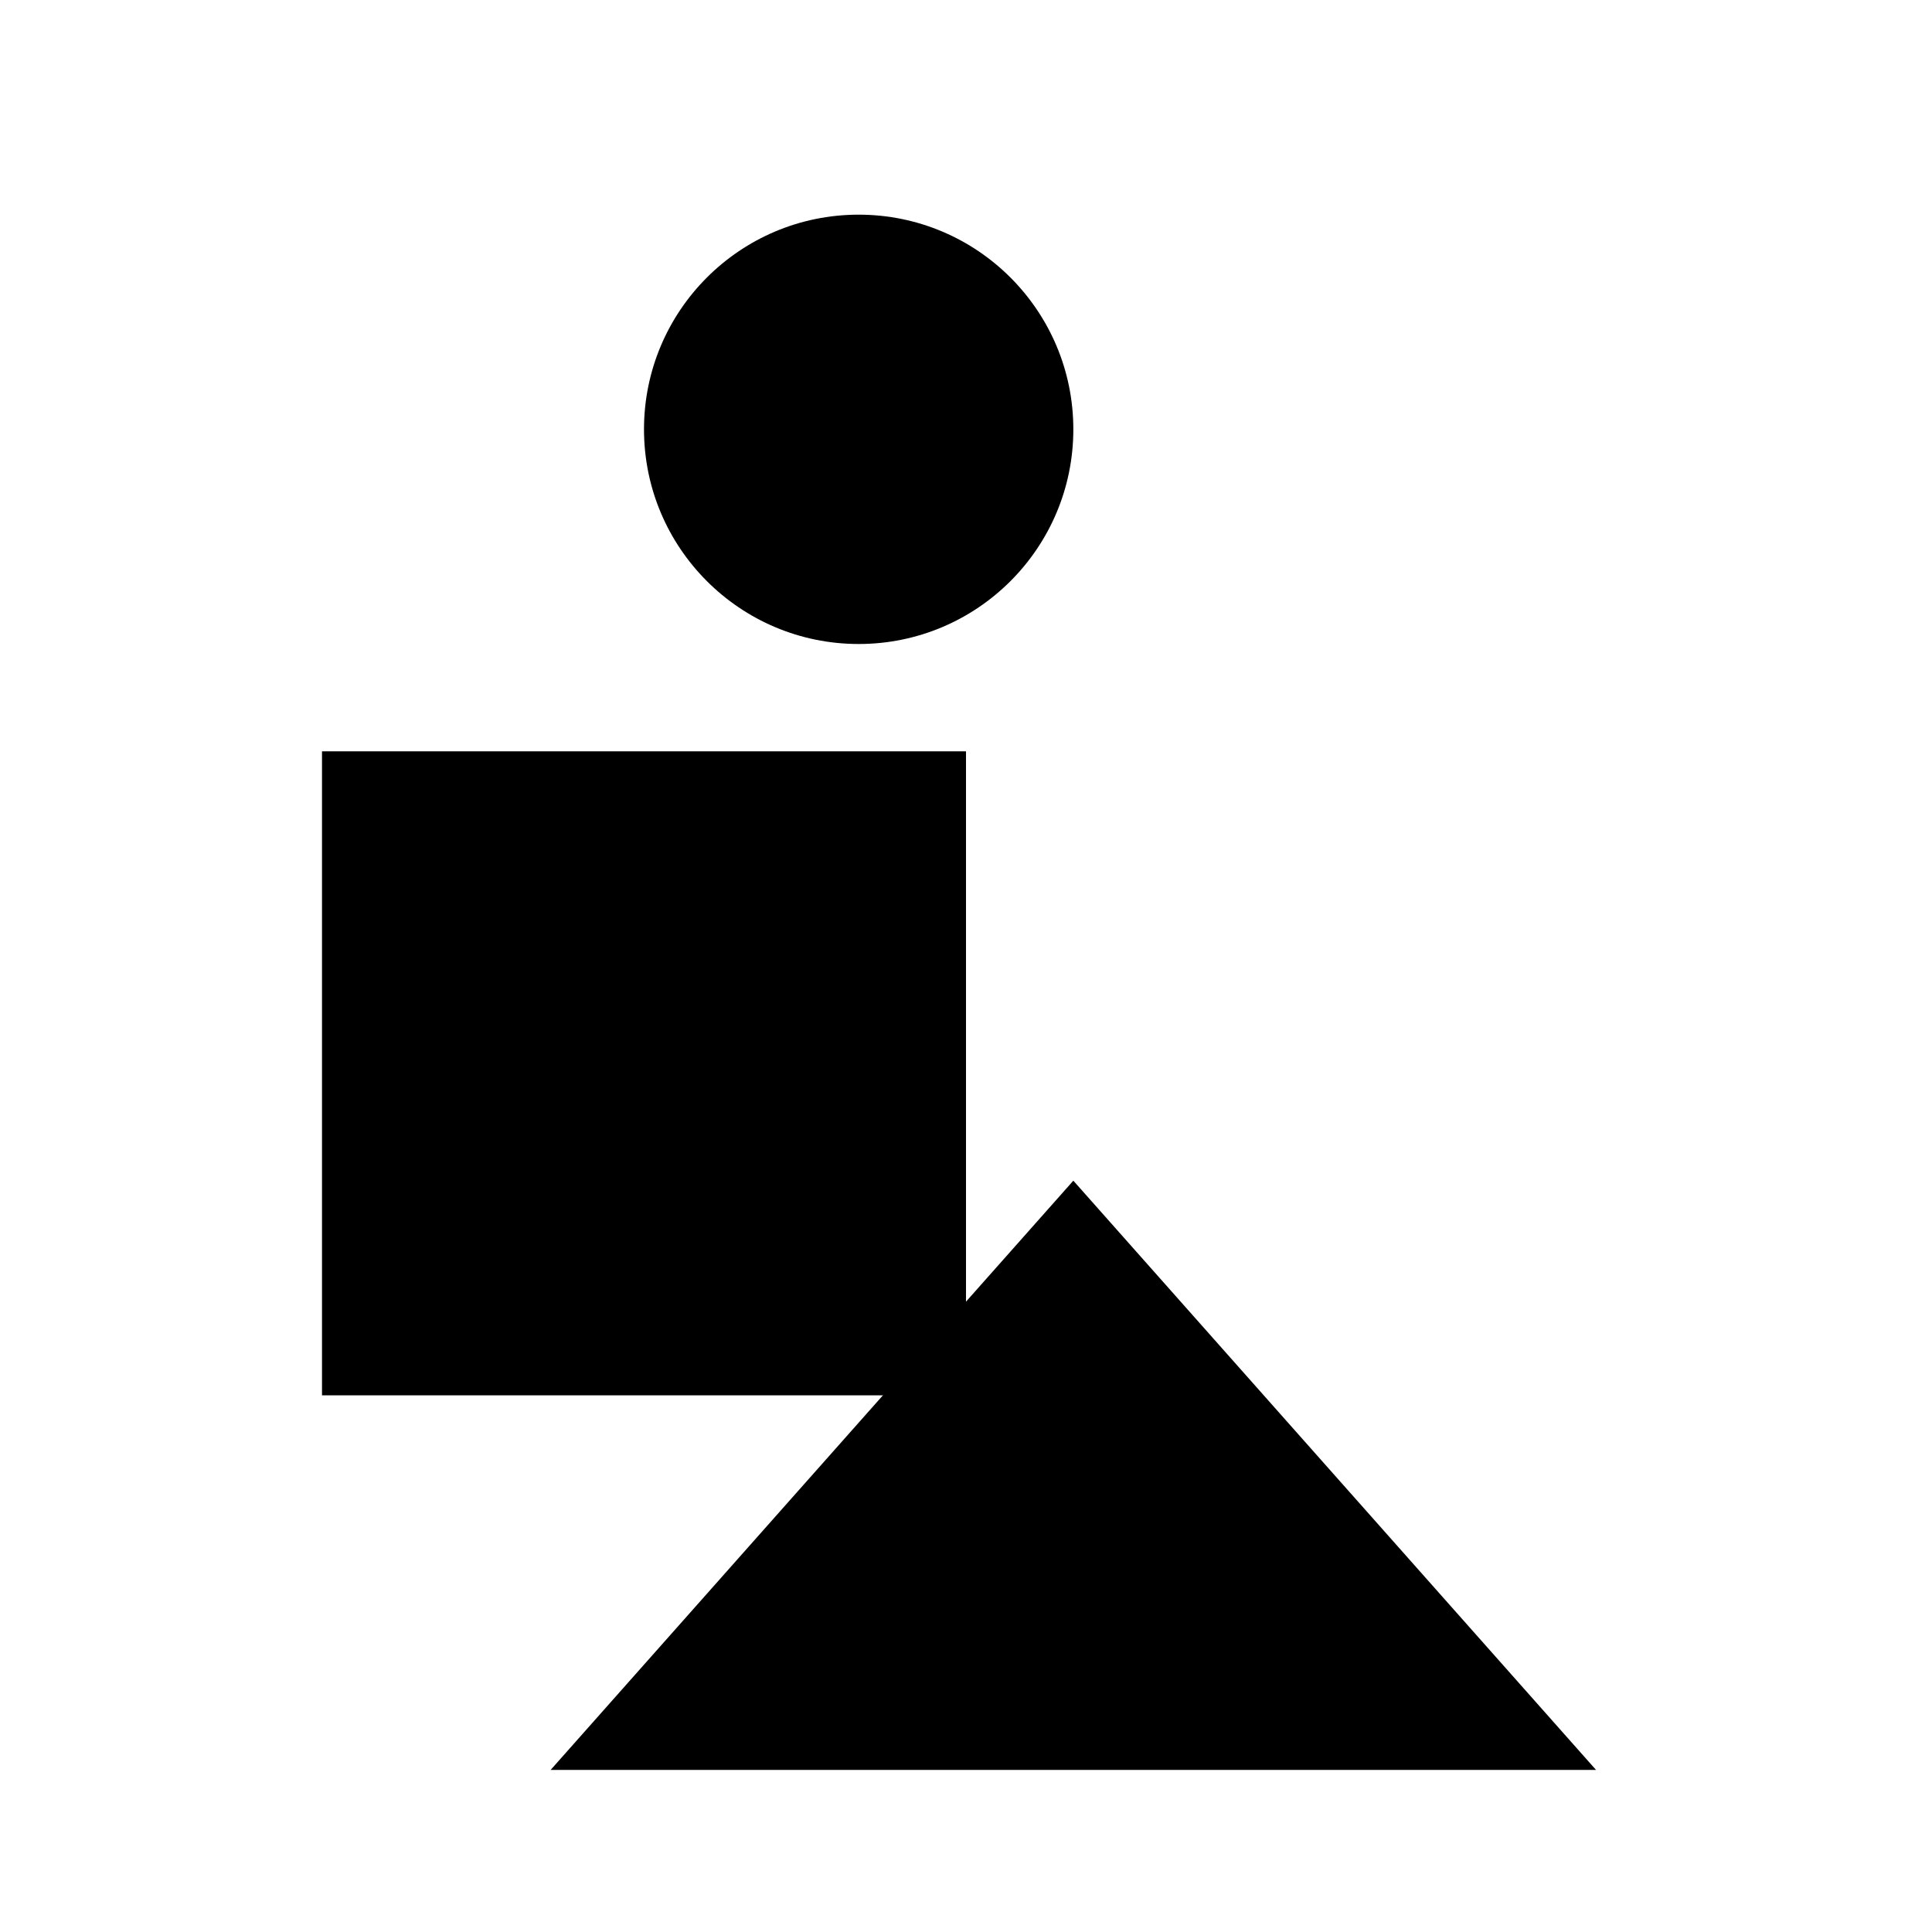 <svg xmlns="http://www.w3.org/2000/svg" viewBox="0 0 9 9" title="identicône par Marc Bresson"><rect style="fill:hsl(118,78%,72%);" x="1.5" y="3.5" width="3" height="3"/><circle style="fill:hsl(58,78%,72%);" cx="4" cy="2" r="1"/><polygon style="fill:hsl(178,78%,72%);" points="5 5.5 2.565 8.245 7.435 8.245 5 5.5"/></svg>
